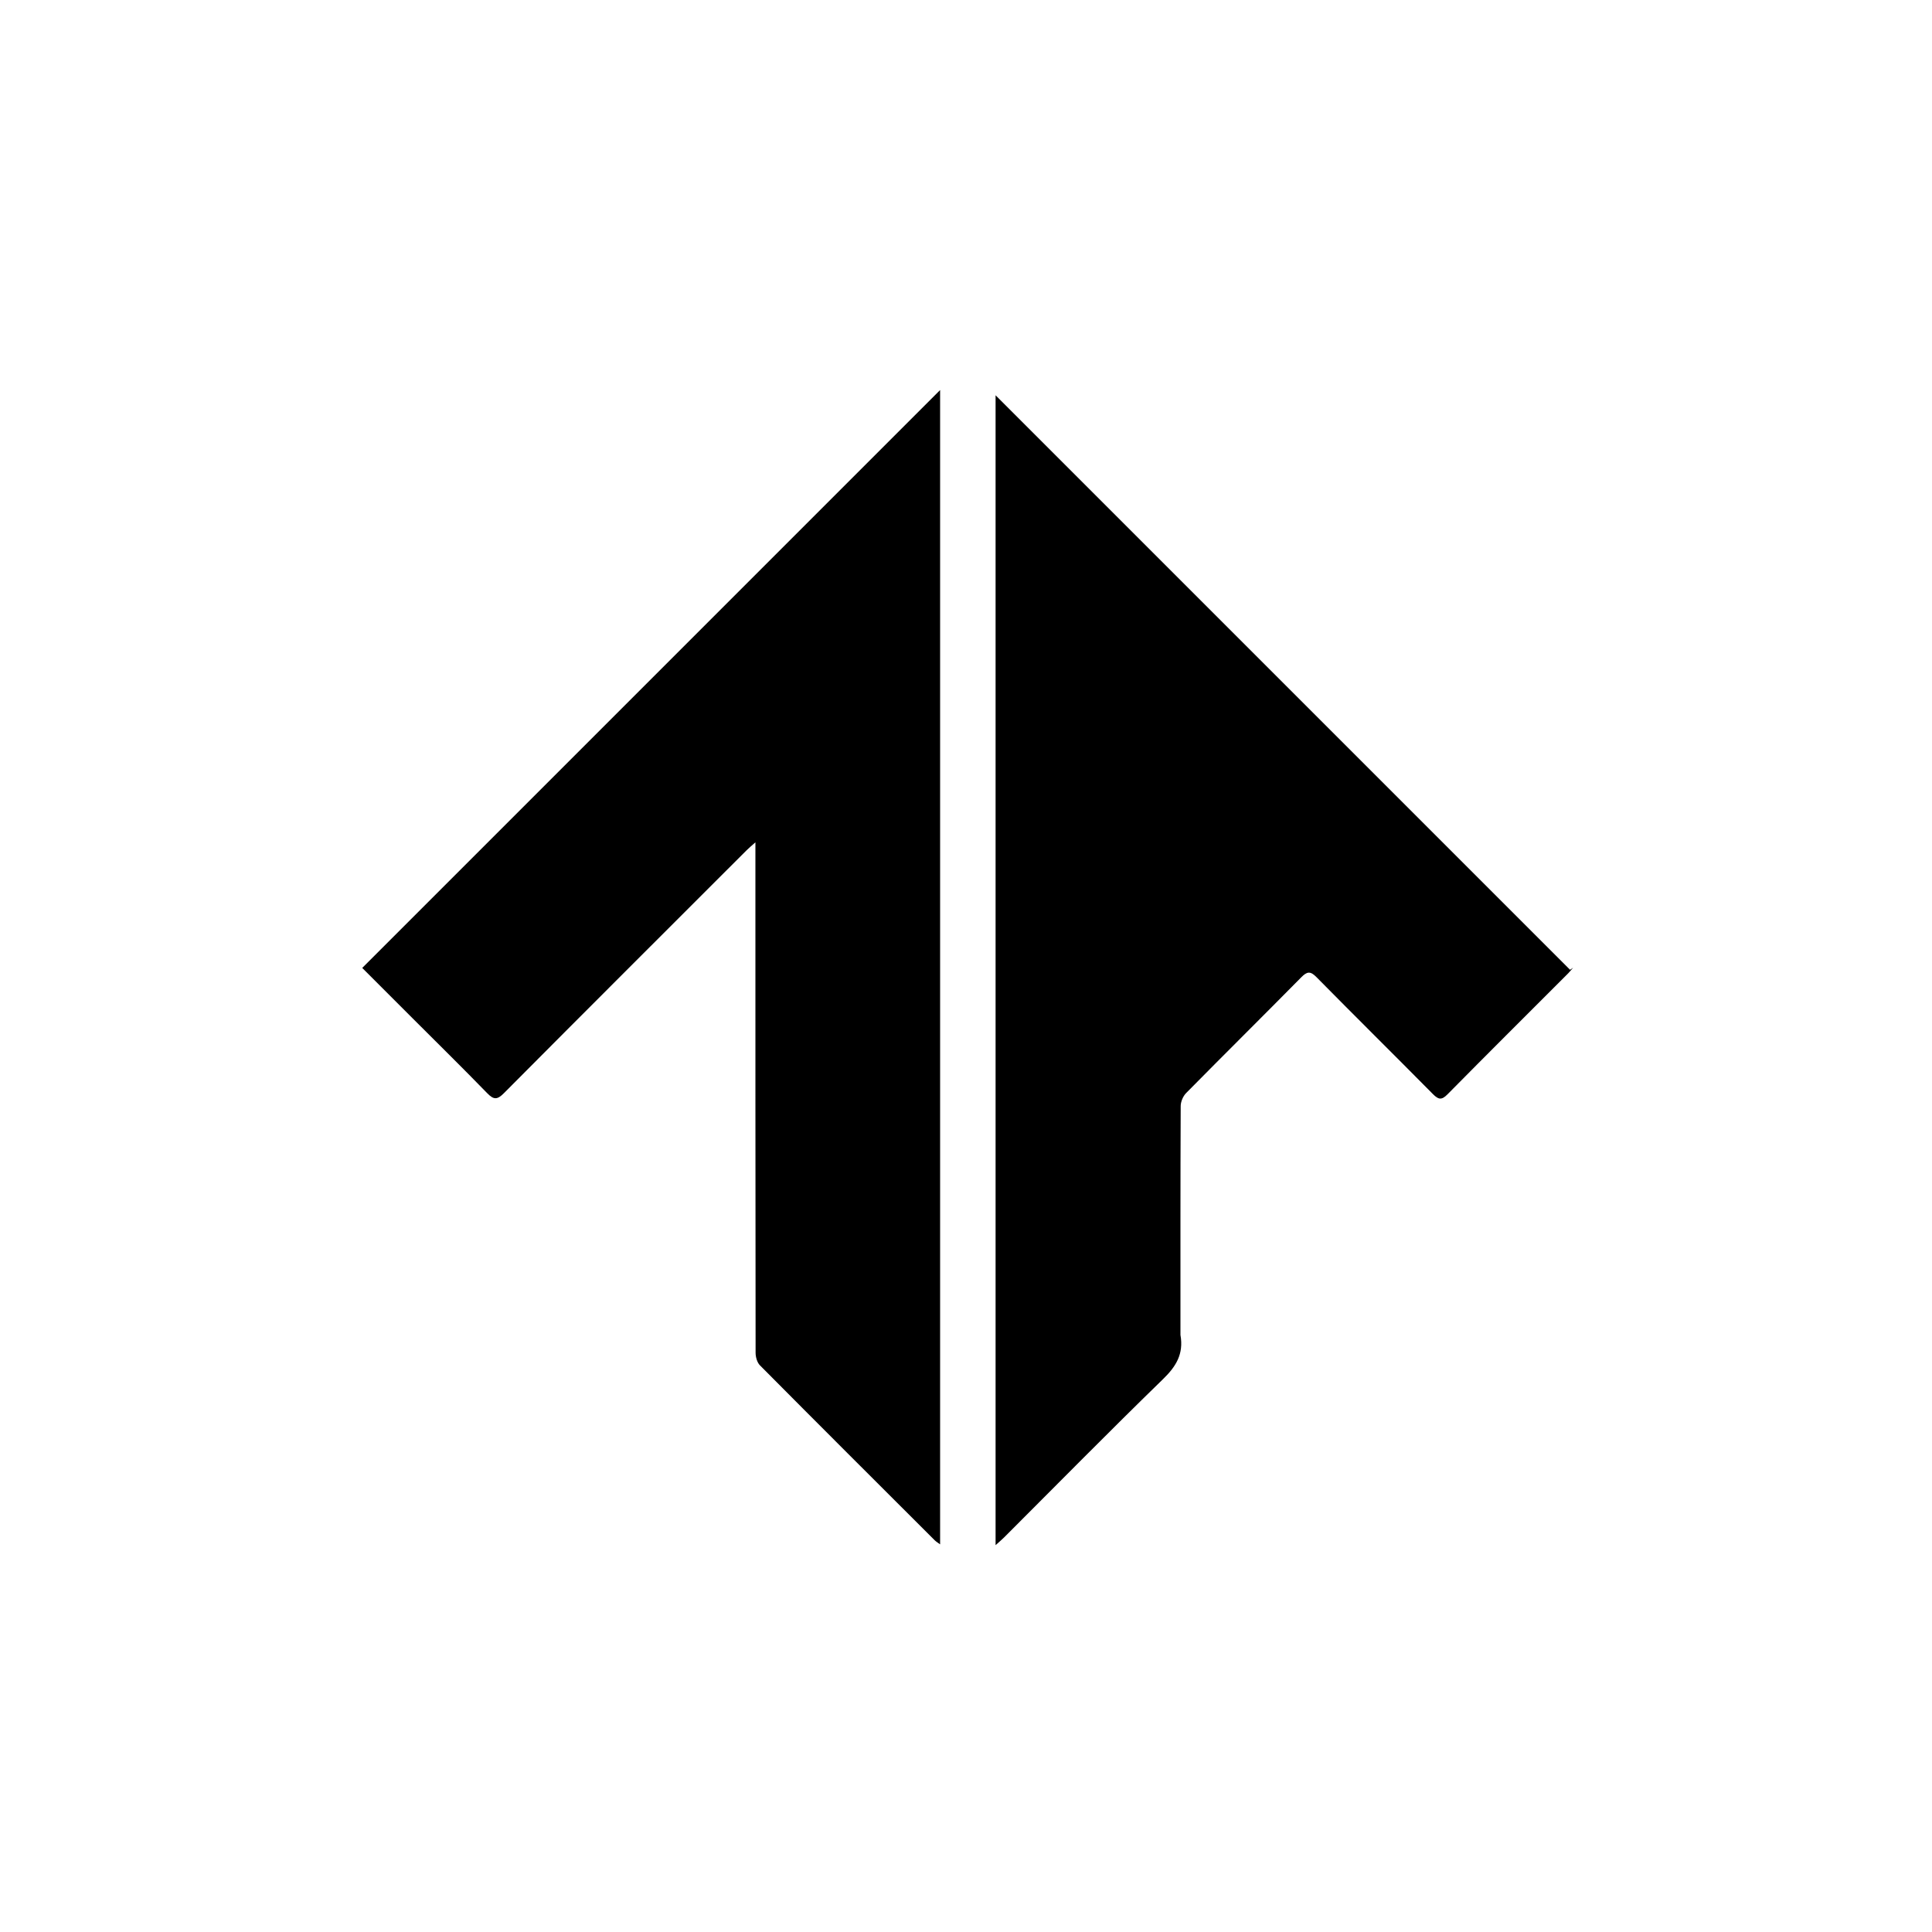 <svg version="1.1" id="Layer_1" xmlns="http://www.w3.org/2000/svg" xmlns:xlink="http://www.w3.org/1999/xlink" x="0px" y="0px"
	 width="100%" viewBox="0 0 1000 1000" enable-background="new 0 0 1000 1000" xml:space="preserve">

<path fill="#000000" opacity="1" stroke="none" 
	d="
M611,690.988 
	C612.751,700.883 608.686,707.318 601.961,713.858 
	C574.245,740.813 547.126,768.382 519.776,795.714 
	C518.557,796.933 517.224,798.039 515.311,799.769 
	C515.311,600.316 515.311,401.808 515.311,204.6 
	C614.004,303.296 713.332,402.627 812.66,501.958 
	C813.181,501.598 813.701,501.238 814.221,500.878 
	C813.391,501.842 812.619,502.864 811.722,503.762 
	C790.875,524.633 769.95,545.426 749.228,566.421 
	C746.214,569.475 744.581,569.234 741.714,566.335 
	C721.676,546.071 701.395,526.047 681.391,505.749 
	C678.229,502.541 676.551,502.787 673.527,505.852 
	C653.749,525.903 633.725,545.712 613.945,565.761 
	C612.337,567.391 611.132,570.226 611.122,572.507 
	C610.952,611.834 611,651.163 611,690.988 
z"/>
<path fill="#000000" opacity="1" stroke="none" 
	d="
M263.75,424.75 
	C337.931,350.563 411.861,276.626 486.598,201.883 
	C486.598,401.646 486.598,600.2 486.598,799.353 
	C485.439,798.489 484.511,797.956 483.779,797.226 
	C453.595,767.094 423.398,736.976 393.352,706.706 
	C391.879,705.221 391.097,702.399 391.095,700.197 
	C390.983,614.389 391,528.581 391,442.773 
	C391,440.964 391,439.156 391,435.991 
	C388.984,437.797 387.702,438.84 386.539,440.002 
	C344.583,481.929 302.595,523.826 260.77,565.885 
	C257.335,569.339 255.487,569.239 252.178,565.833 
	C239.41,552.688 226.333,539.843 213.373,526.884 
	C204.874,518.386 196.379,509.885 187.494,500.997 
	C212.932,475.562 238.216,450.281 263.75,424.75 
z"/>
</svg>